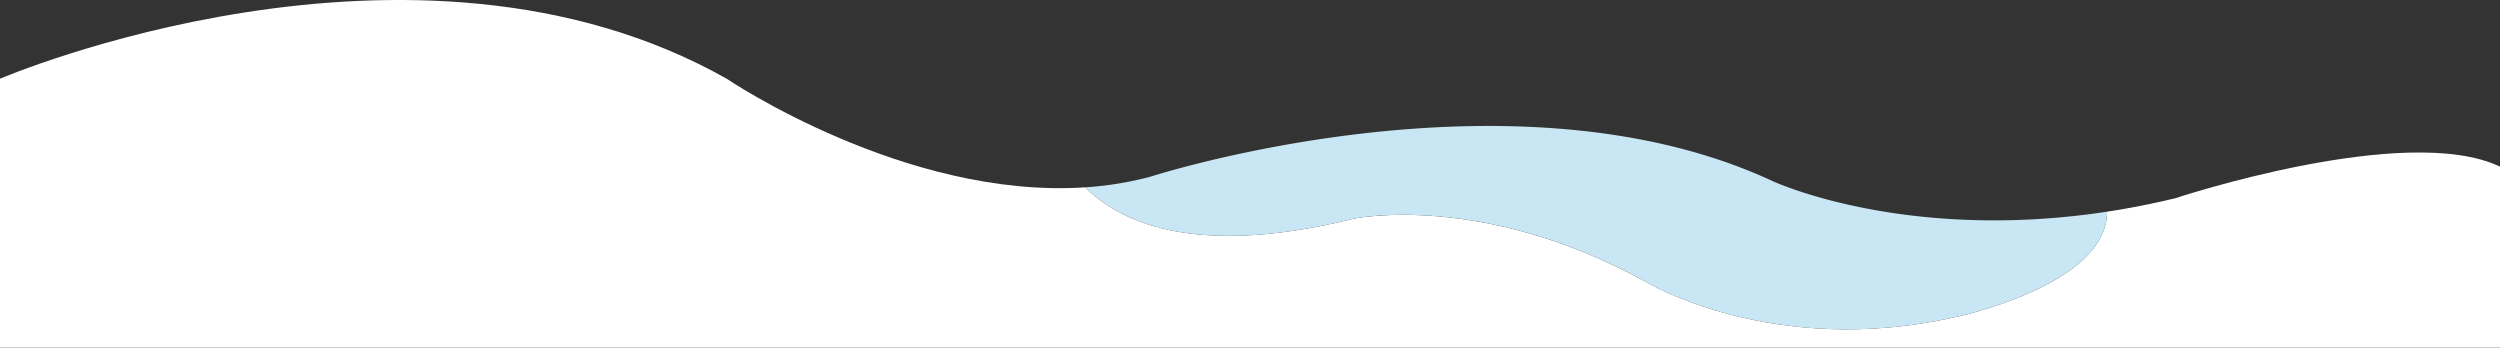 <svg xmlns="http://www.w3.org/2000/svg" viewBox="0 0 4880.37 678.46"><rect x="0" y="0" width="4880.37" height="678.46" fill="#333333" stroke="none"/><defs><style>.cls-1{fill:#fff;}.cls-2{fill:#c8e6f3;}</style></defs><g id="Laag_2" data-name="Laag 2"><g id="Laag_1-2" data-name="Laag 1"><path class="cls-1" d="M4245.88,387.15c-45.7,11-89.94,19.61-132.57,26.1h0c0,143.81-294.41,205.35-294.41,205.35-359.14,81.81-606.55-68.72-606.55-68.72-321.24-176.47-570.64-122.82-570.64-122.82C2319.3,507,2179,426,2118.4,365.69c-352.37,23.5-699.78-212-699.78-212C806.08-192.13,0,153.71,0,153.71V678.46H4880.37V325.3C4696.81,237.51,4245.88,387.15,4245.88,387.15Z"/><path class="cls-2" d="M2641.71,427.06s249.4-53.65,570.64,122.82c0,0,247.41,150.53,606.55,68.72,0,0,294.41-61.54,294.41-205.35h0c-396.53,60.35-653.55-60-653.55-60-509.46-236.77-1215.11-8-1215.11-8a662.77,662.77,0,0,1-126.25,20.44C2179,426,2319.3,507,2641.71,427.06Z"/></g></g></svg>